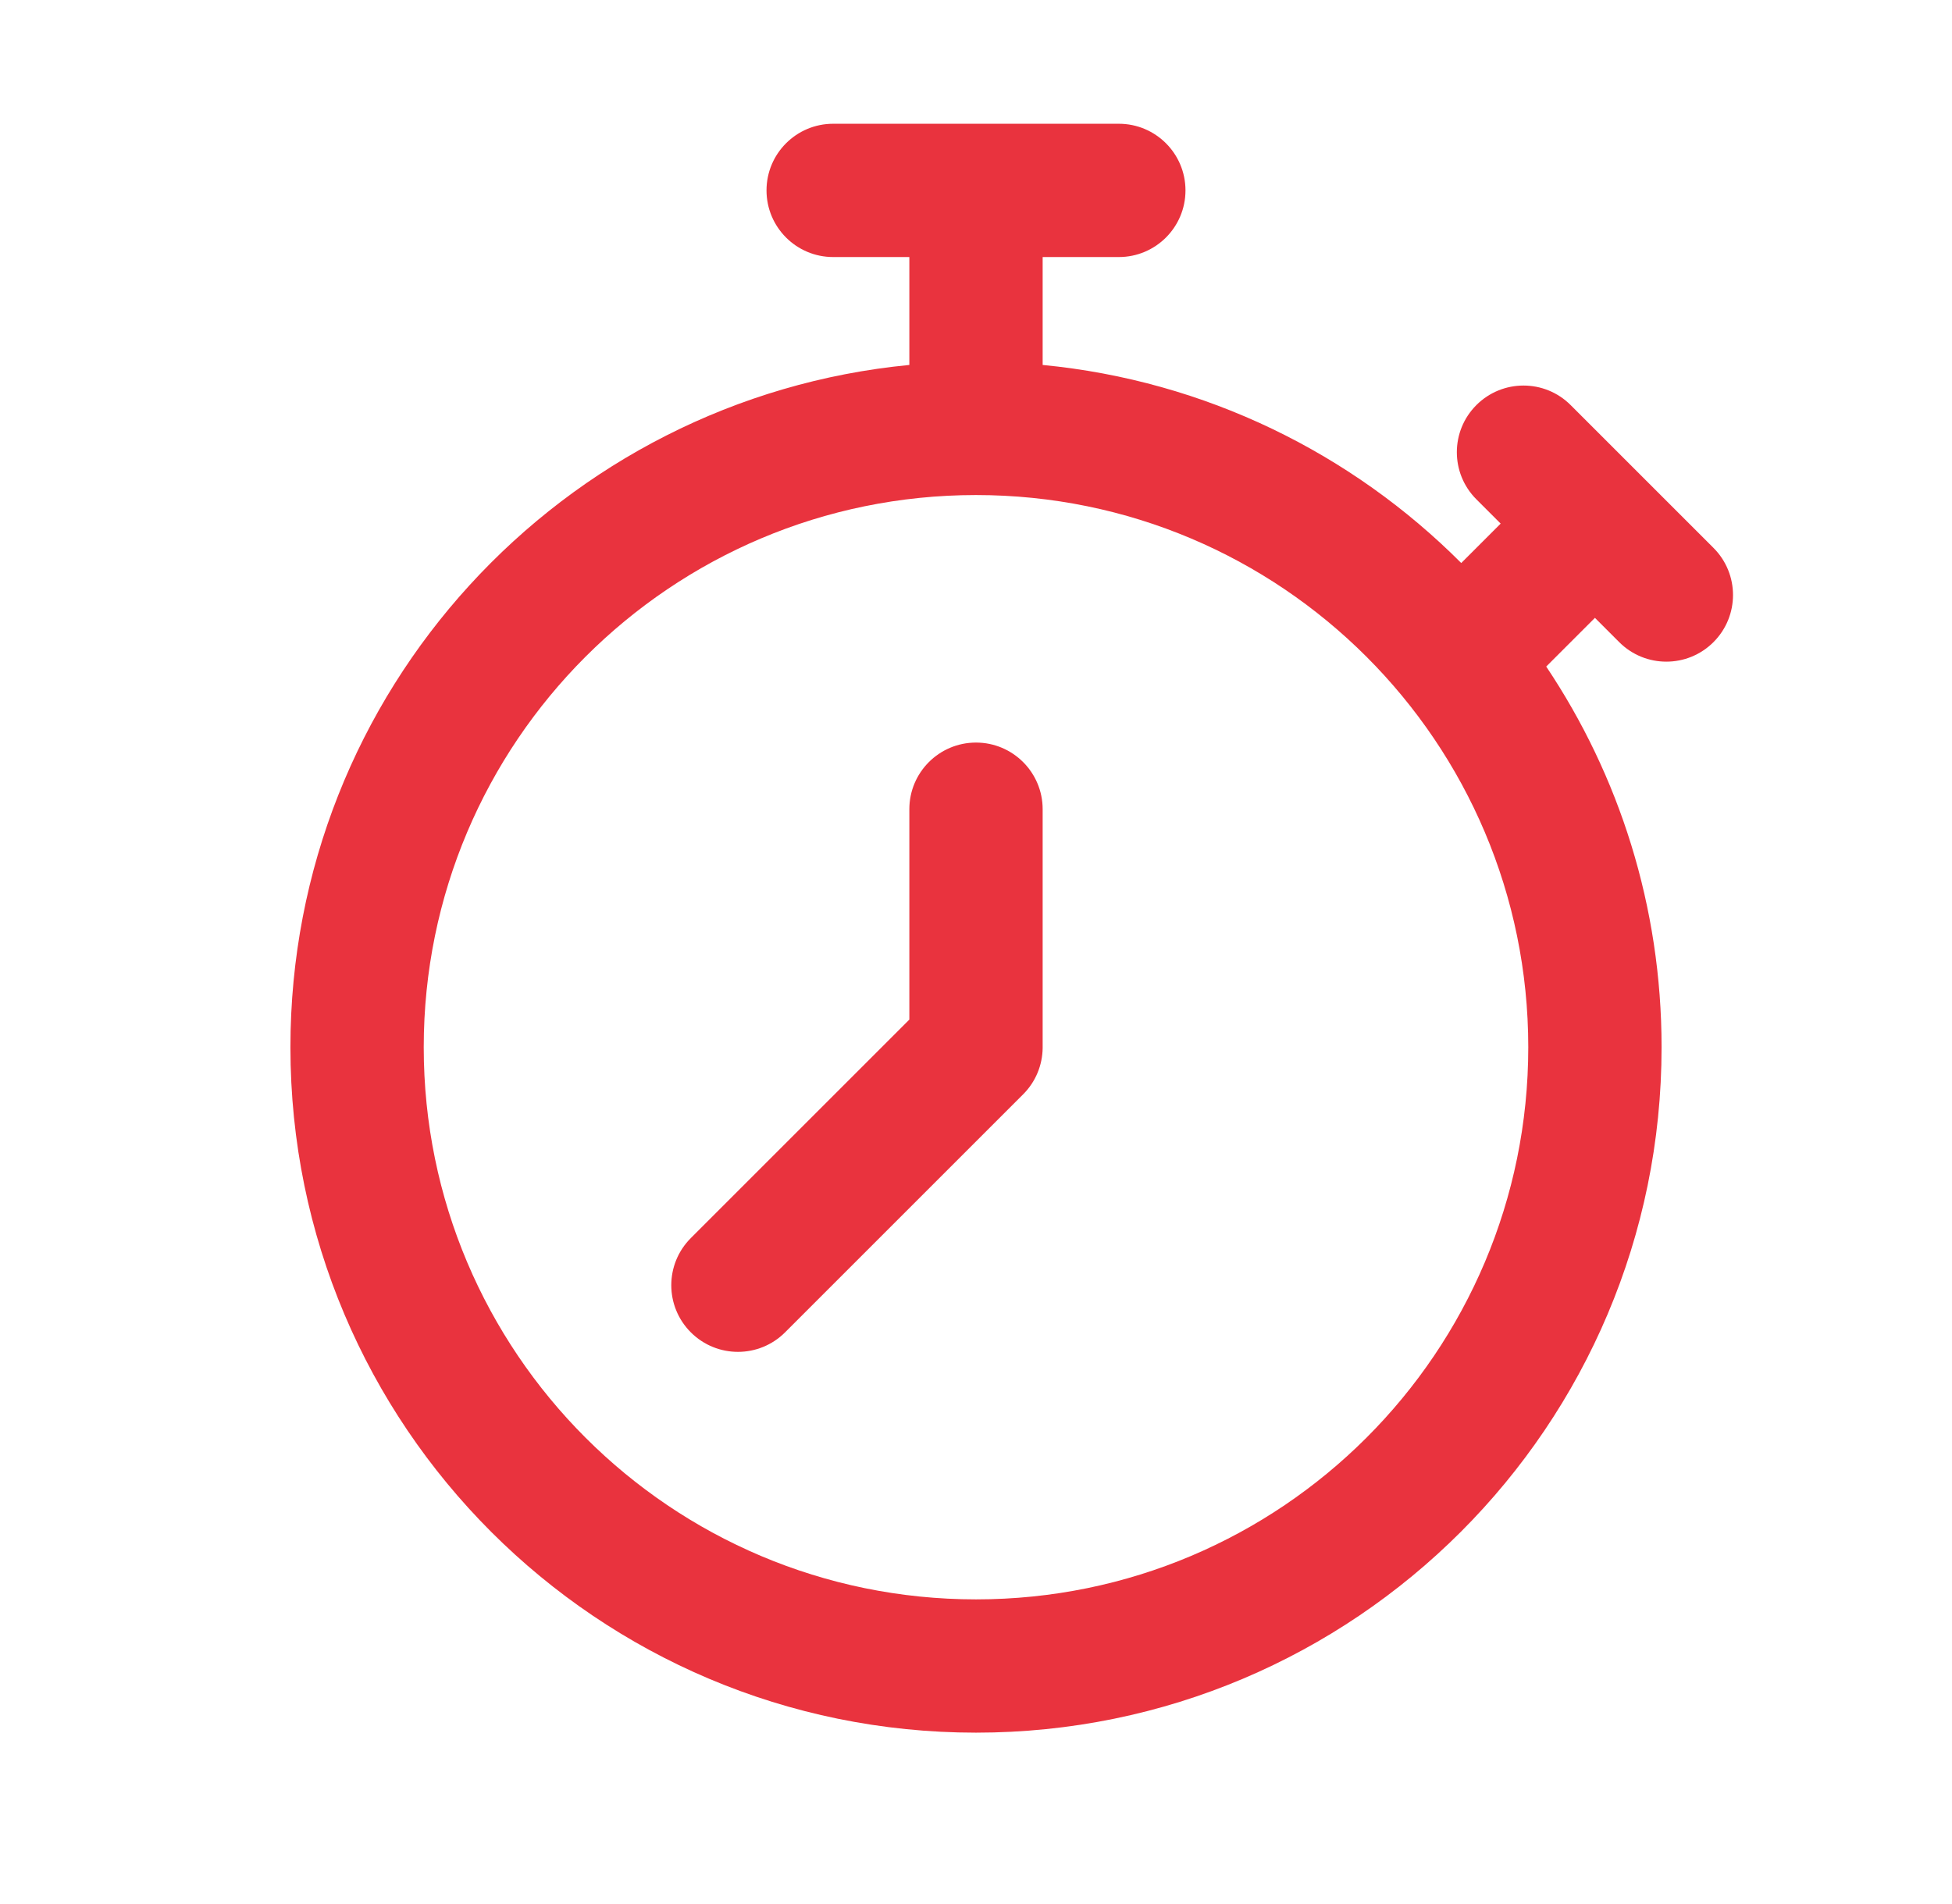 <svg width="41" height="40" viewBox="0 0 41 40" fill="none" xmlns="http://www.w3.org/2000/svg">
<path fill-rule="evenodd" clip-rule="evenodd" d="M16.1 4C16.1 3.227 16.727 2.6 17.5 2.6L23.5 2.6C24.273 2.6 24.9 3.227 24.9 4C24.9 4.773 24.273 5.4 23.5 5.4L21.9 5.4L21.9 7.667C25.323 7.997 28.395 9.526 30.692 11.828L31.52 11L31.01 10.49C30.463 9.943 30.463 9.057 31.01 8.51C31.557 7.963 32.443 7.963 32.99 8.51L34.489 10.009C34.489 10.01 34.49 10.01 34.49 10.01C34.49 10.01 34.49 10.011 34.491 10.011L35.99 11.51C36.537 12.057 36.537 12.943 35.99 13.49C35.443 14.037 34.557 14.037 34.01 13.49L33.5 12.98L32.477 14.003C34.008 16.291 34.9 19.041 34.9 22C34.9 29.953 28.453 36.4 20.5 36.4C12.547 36.4 6.1 29.953 6.1 22C6.1 14.52 11.804 8.371 19.1 7.667V5.4L17.5 5.4C16.727 5.4 16.1 4.773 16.1 4ZM20.496 10.4C14.091 10.402 8.9 15.595 8.9 22C8.9 28.407 14.094 33.6 20.5 33.6C26.907 33.6 32.1 28.407 32.1 22C32.1 15.594 26.907 10.4 20.5 10.4L20.496 10.4ZM21.9 21.998V17C21.9 16.227 21.273 15.6 20.5 15.6C19.727 15.6 19.1 16.227 19.1 17V21.42L14.51 26.01C13.963 26.557 13.963 27.443 14.51 27.99C15.057 28.537 15.943 28.537 16.49 27.99L21.49 22.99C21.758 22.722 21.894 22.373 21.9 22.022L21.9 21.998Z" fill="#E9333E"/>
</svg>
